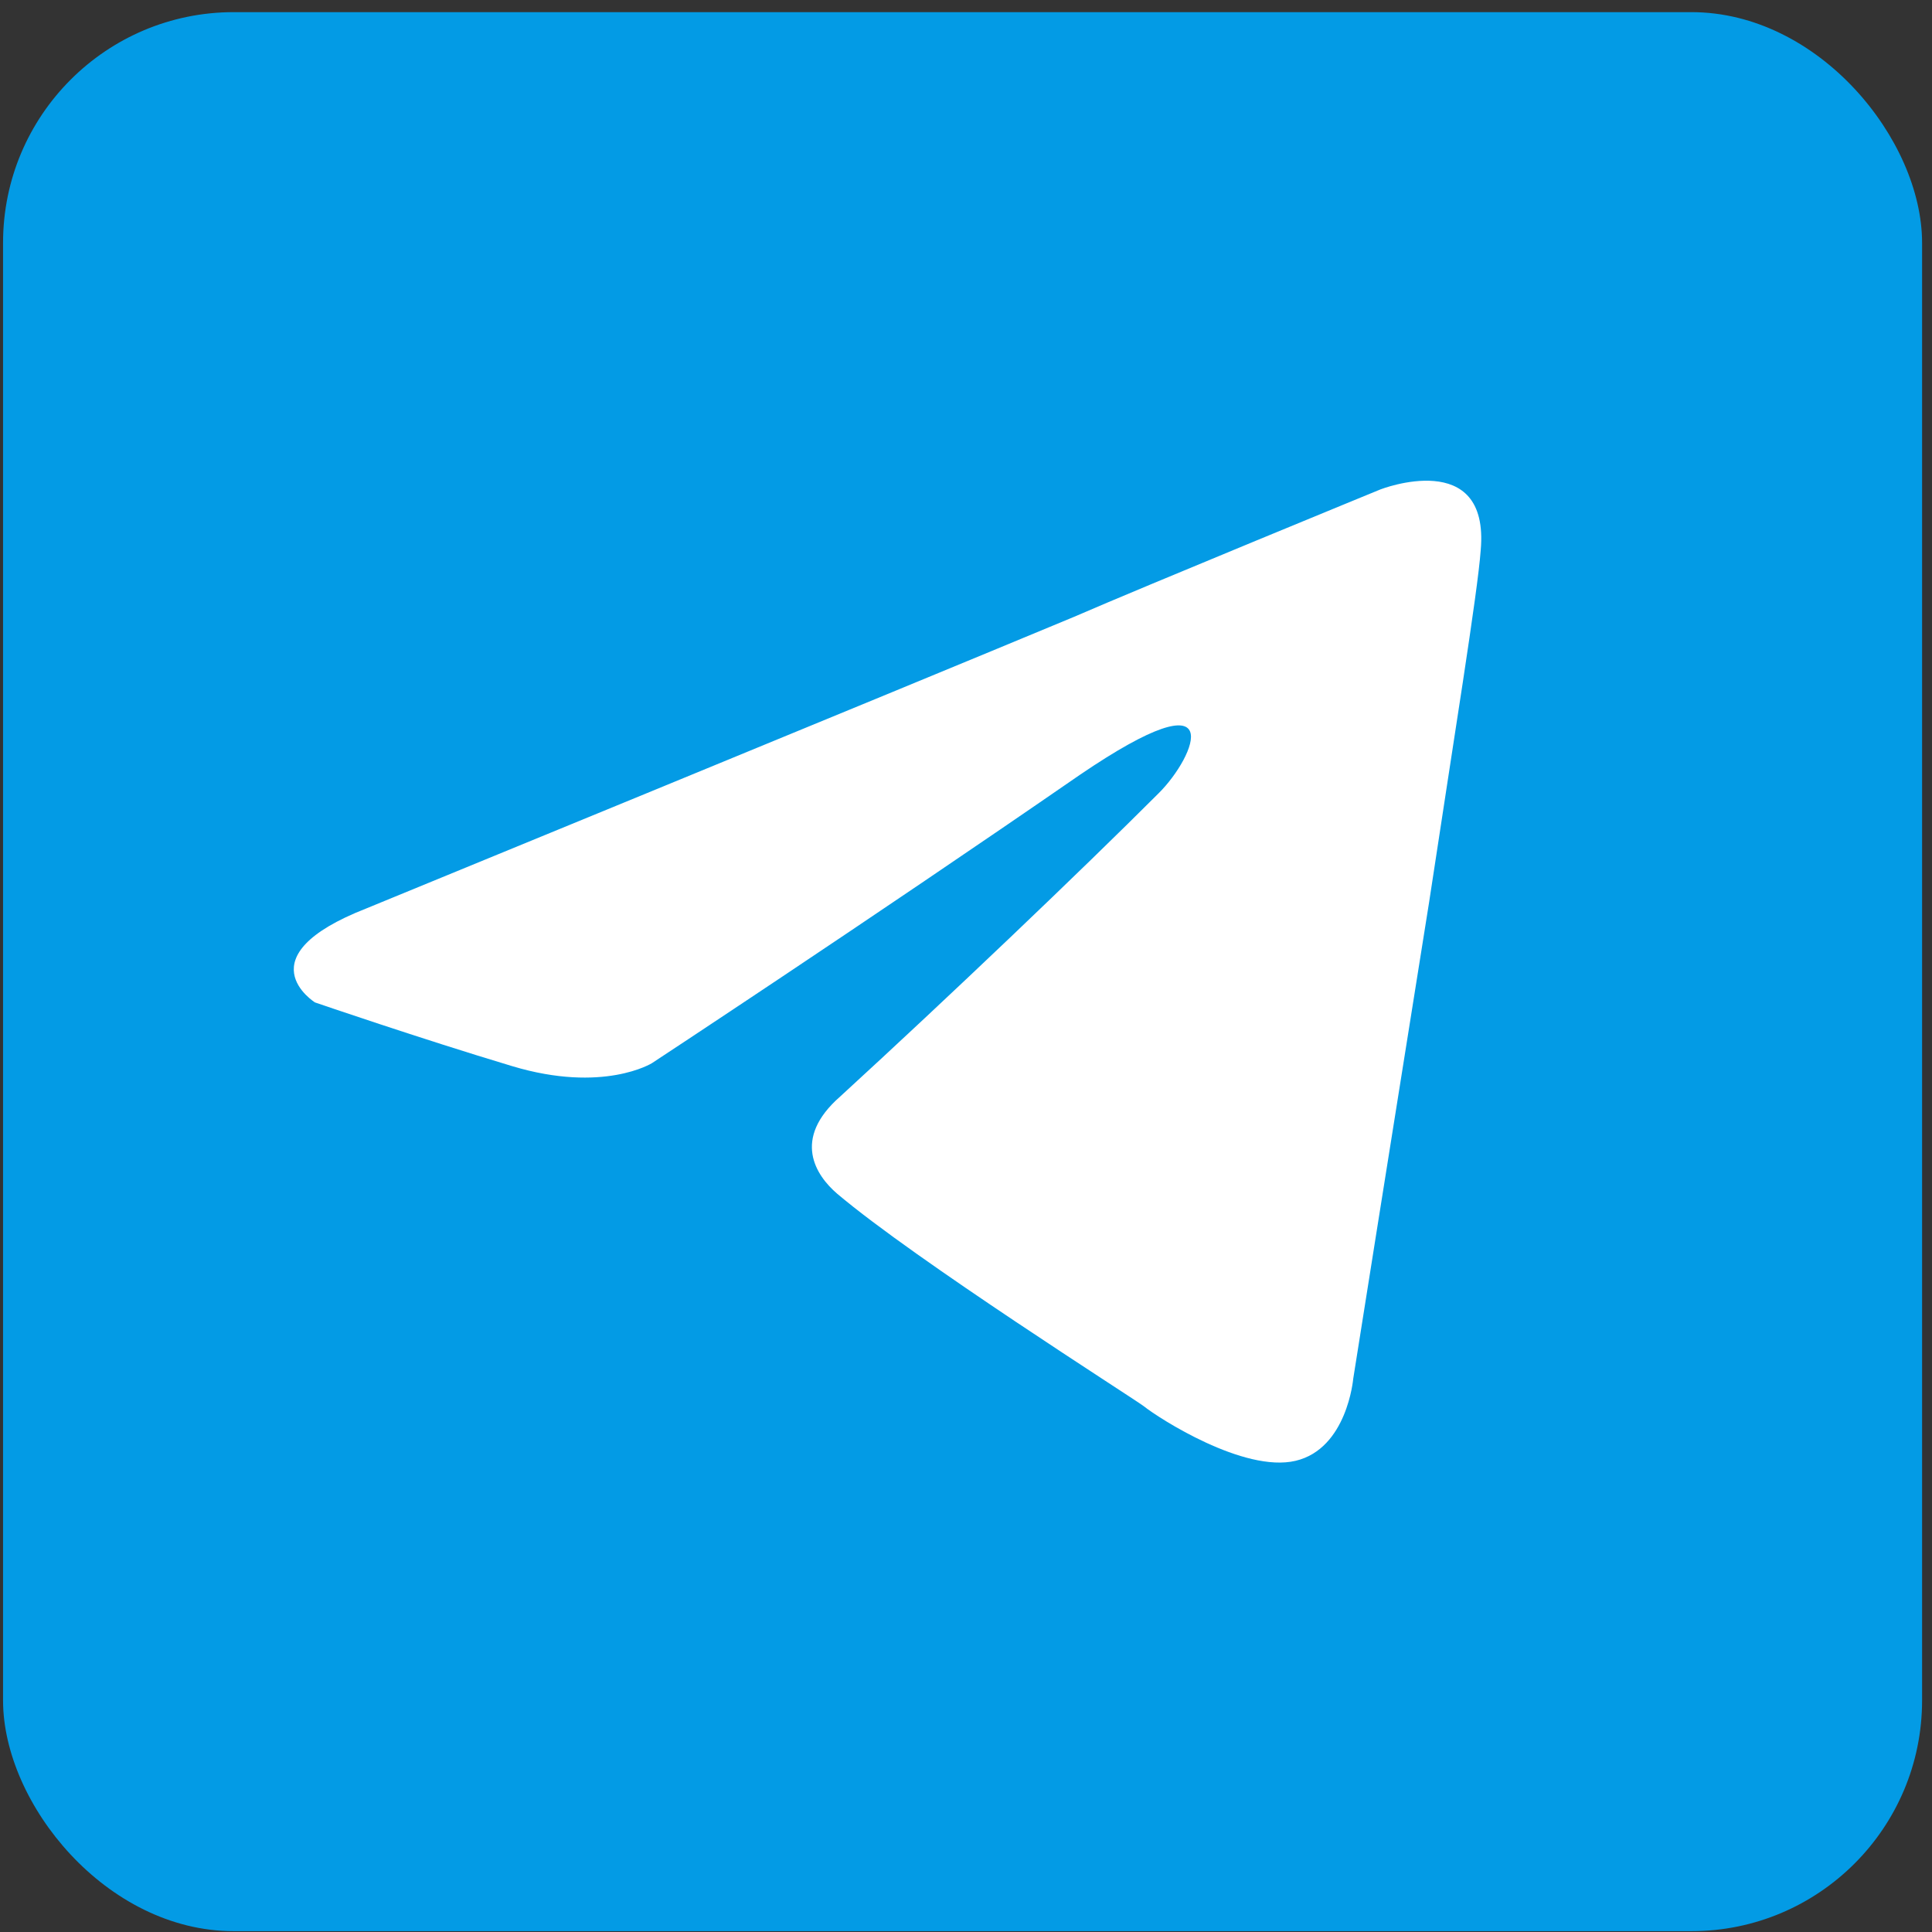 <svg width="67" height="67" viewBox="0 0 67 67" fill="none" xmlns="http://www.w3.org/2000/svg">
<rect x="0" y="0" width="67" height="67" fill="#333333" stroke="none"/>
<rect x="0.106" y="0.421" width="66.55" height="66.55" rx="8" fill="#039BE5"/>
<path d="M12.713 31.5C12.713 31.5 30.926 24.025 37.243 21.393C39.664 20.34 47.876 16.971 47.876 16.971C47.876 16.971 51.666 15.498 51.35 19.077C51.245 20.551 50.403 25.709 49.56 31.289C48.297 39.185 46.928 47.818 46.928 47.818C46.928 47.818 46.718 50.239 44.928 50.66C43.138 51.081 40.191 49.187 39.664 48.765C39.243 48.45 31.768 43.712 29.031 41.396C28.294 40.764 27.452 39.501 29.136 38.027C32.926 34.553 37.453 30.236 40.191 27.499C41.454 26.236 42.717 23.288 37.453 26.868C29.979 32.026 22.609 36.869 22.609 36.869C22.609 36.869 20.925 37.922 17.766 36.974C14.608 36.027 10.923 34.763 10.923 34.763C10.923 34.763 8.397 33.184 12.713 31.5Z" fill="white"/>
</svg>
